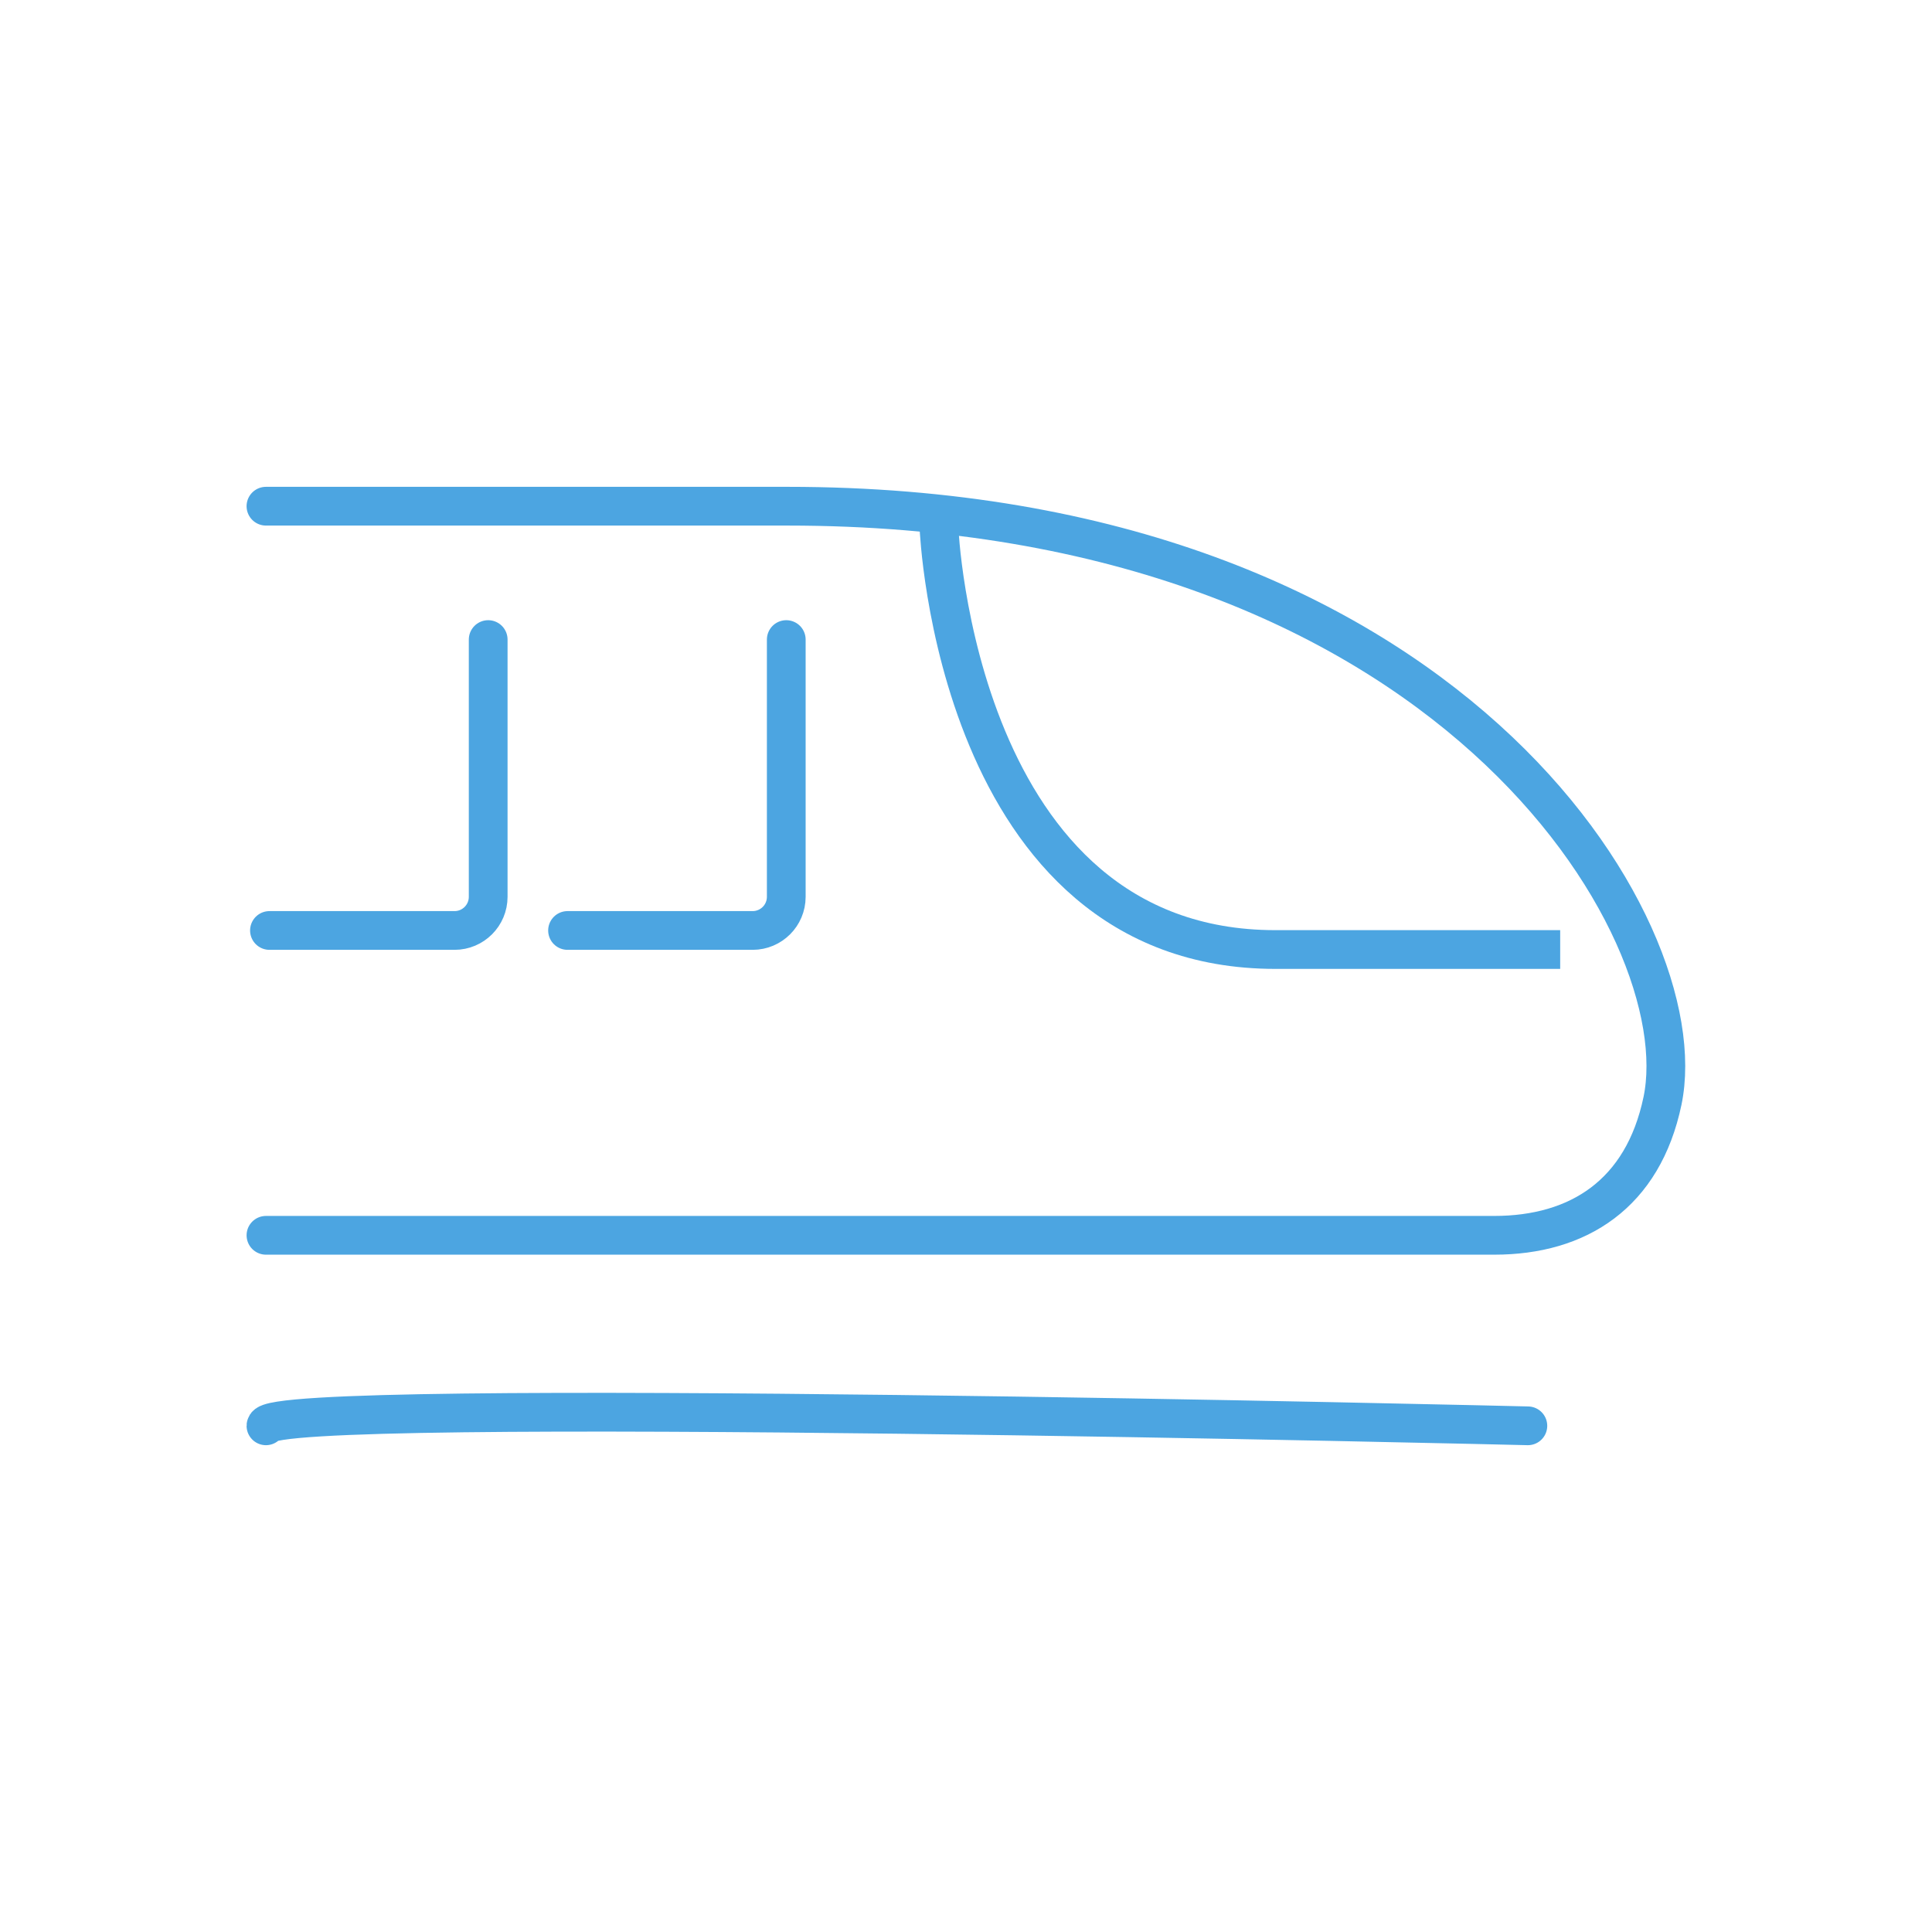<?xml version="1.0" encoding="UTF-8" standalone="no"?>
<!-- Created with Inkscape (http://www.inkscape.org/) -->

<svg
   width="133"
   height="133"
   viewBox="0 0 133 133"
   version="1.1"
   id="svg1929"
   xmlns="http://www.w3.org/2000/svg"
   xmlns:svg="http://www.w3.org/2000/svg"
   xmlns:rdf="http://www.w3.org/1999/02/22-rdf-syntax-ns#"
   xmlns:cc="http://creativecommons.org/ns#"
   xmlns:dc="http://purl.org/dc/elements/1.1/">
  <defs
     id="defs1923" />
  <g
     id="layer1">
    <g
       id="g2260"
       transform="translate(-204.416,-342.071)">
      <path
         d="m 222.724,376.918 h 35.907 c 45.388,0 62.721,29.055 60.231,40.945 -1.343,6.403 -5.792,9.247 -11.584,9.247 h -84.553"
         style="fill:none;stroke:#4ca5e1;stroke-width:2.667;stroke-linecap:round;stroke-linejoin:miter;stroke-miterlimit:4;stroke-dasharray:none;stroke-opacity:1"
         id="path566" />
      <path
         d="m 222.724,440.225 c 0,-2.105 86.871,0 86.871,0"
         style="fill:none;stroke:#4ca5e1;stroke-width:2.667;stroke-linecap:round;stroke-linejoin:miter;stroke-miterlimit:4;stroke-dasharray:none;stroke-opacity:1"
         id="path570" />
      <path
         d="m 222.966,406.125 h 12.741 c 1.279,0 2.316,-1.037 2.316,-2.317 v -17.709"
         style="fill:none;stroke:#4ca5e1;stroke-width:2.667;stroke-linecap:round;stroke-linejoin:miter;stroke-miterlimit:4;stroke-dasharray:none;stroke-opacity:1"
         id="path574" />
      <path
         d="m 243.486,406.125 h 12.741 c 1.279,0 2.316,-1.037 2.316,-2.317 v -17.709"
         style="fill:none;stroke:#4ca5e1;stroke-width:2.667;stroke-linecap:round;stroke-linejoin:miter;stroke-miterlimit:4;stroke-dasharray:none;stroke-opacity:1"
         id="path578" />
      <path
         d="m 269.056,378.39 c 0,0 1.159,29.047 23.165,29.047 h 19.599"
         style="fill:none;stroke:#4ca5e1;stroke-width:2.667;stroke-linecap:butt;stroke-linejoin:miter;stroke-miterlimit:4;stroke-dasharray:none;stroke-opacity:1"
         id="path582" />
    </g>
  </g>
</svg>
